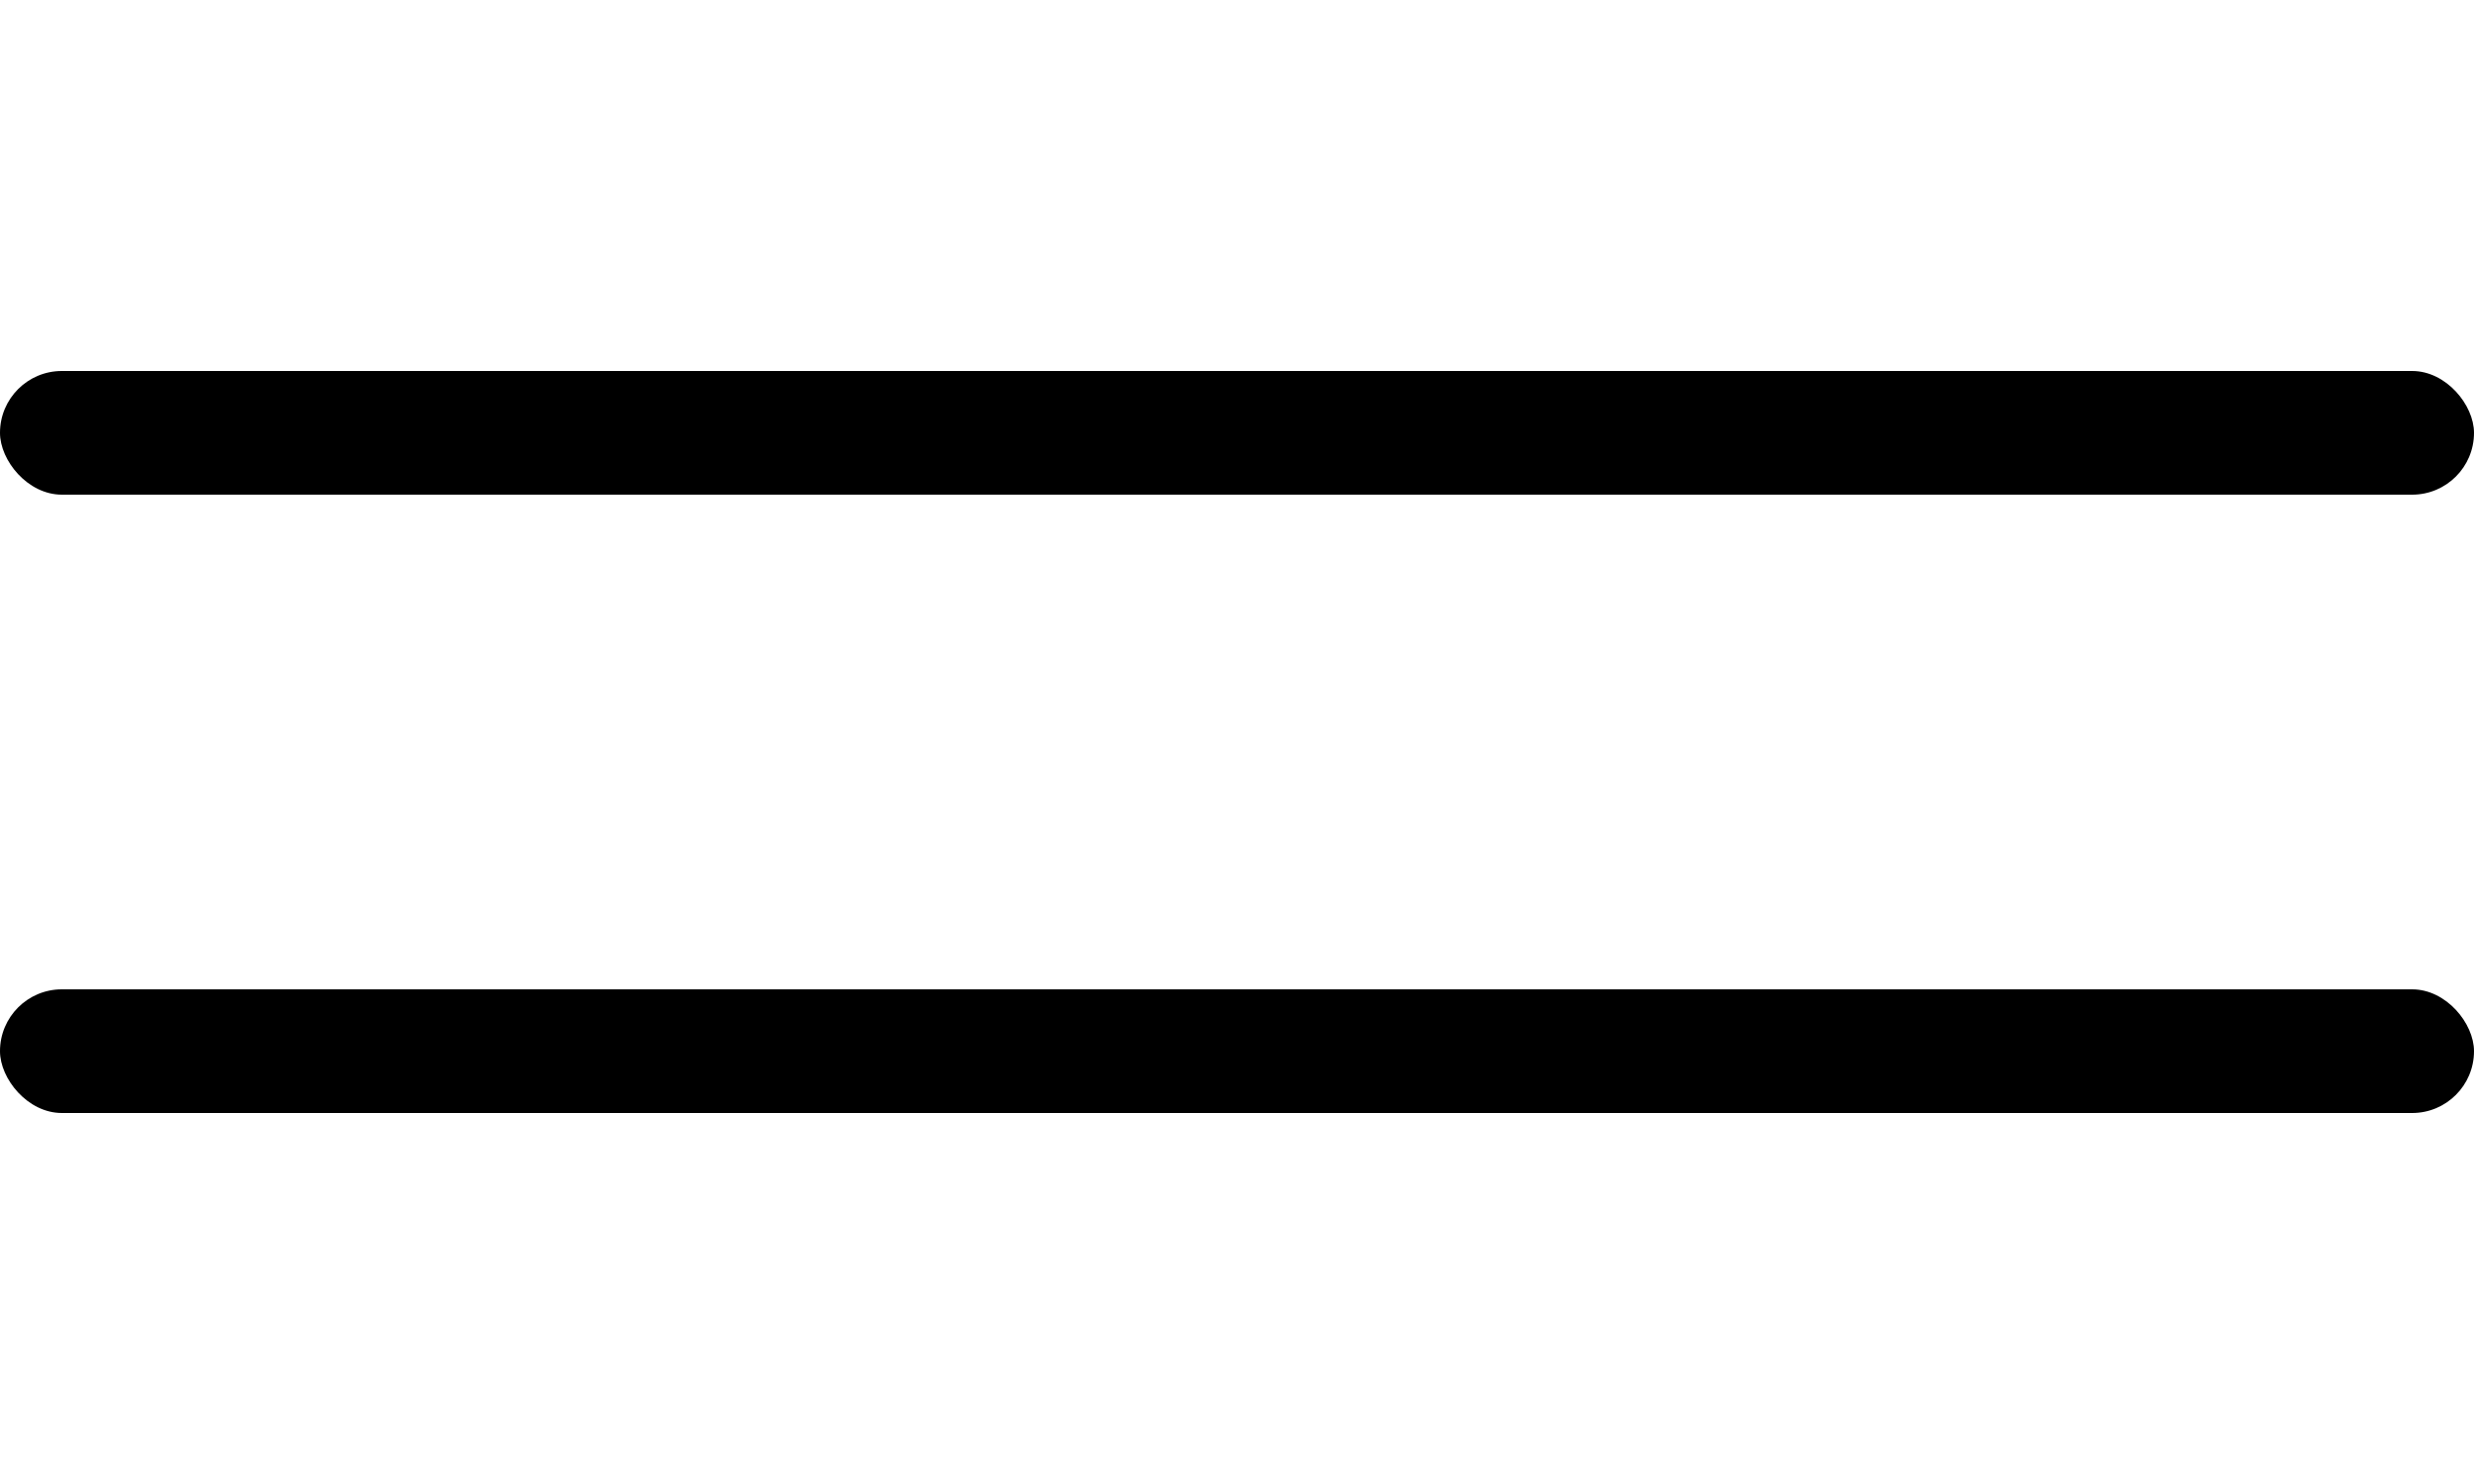 <?xml version="1.0" encoding="UTF-8"?> <svg xmlns="http://www.w3.org/2000/svg" width="40" height="24" viewBox="0 0 40 24" fill="none"><rect y="6" width="40" height="2" rx="1" fill="black"></rect><rect y="16" width="40" height="2" rx="1" fill="black"></rect></svg> 